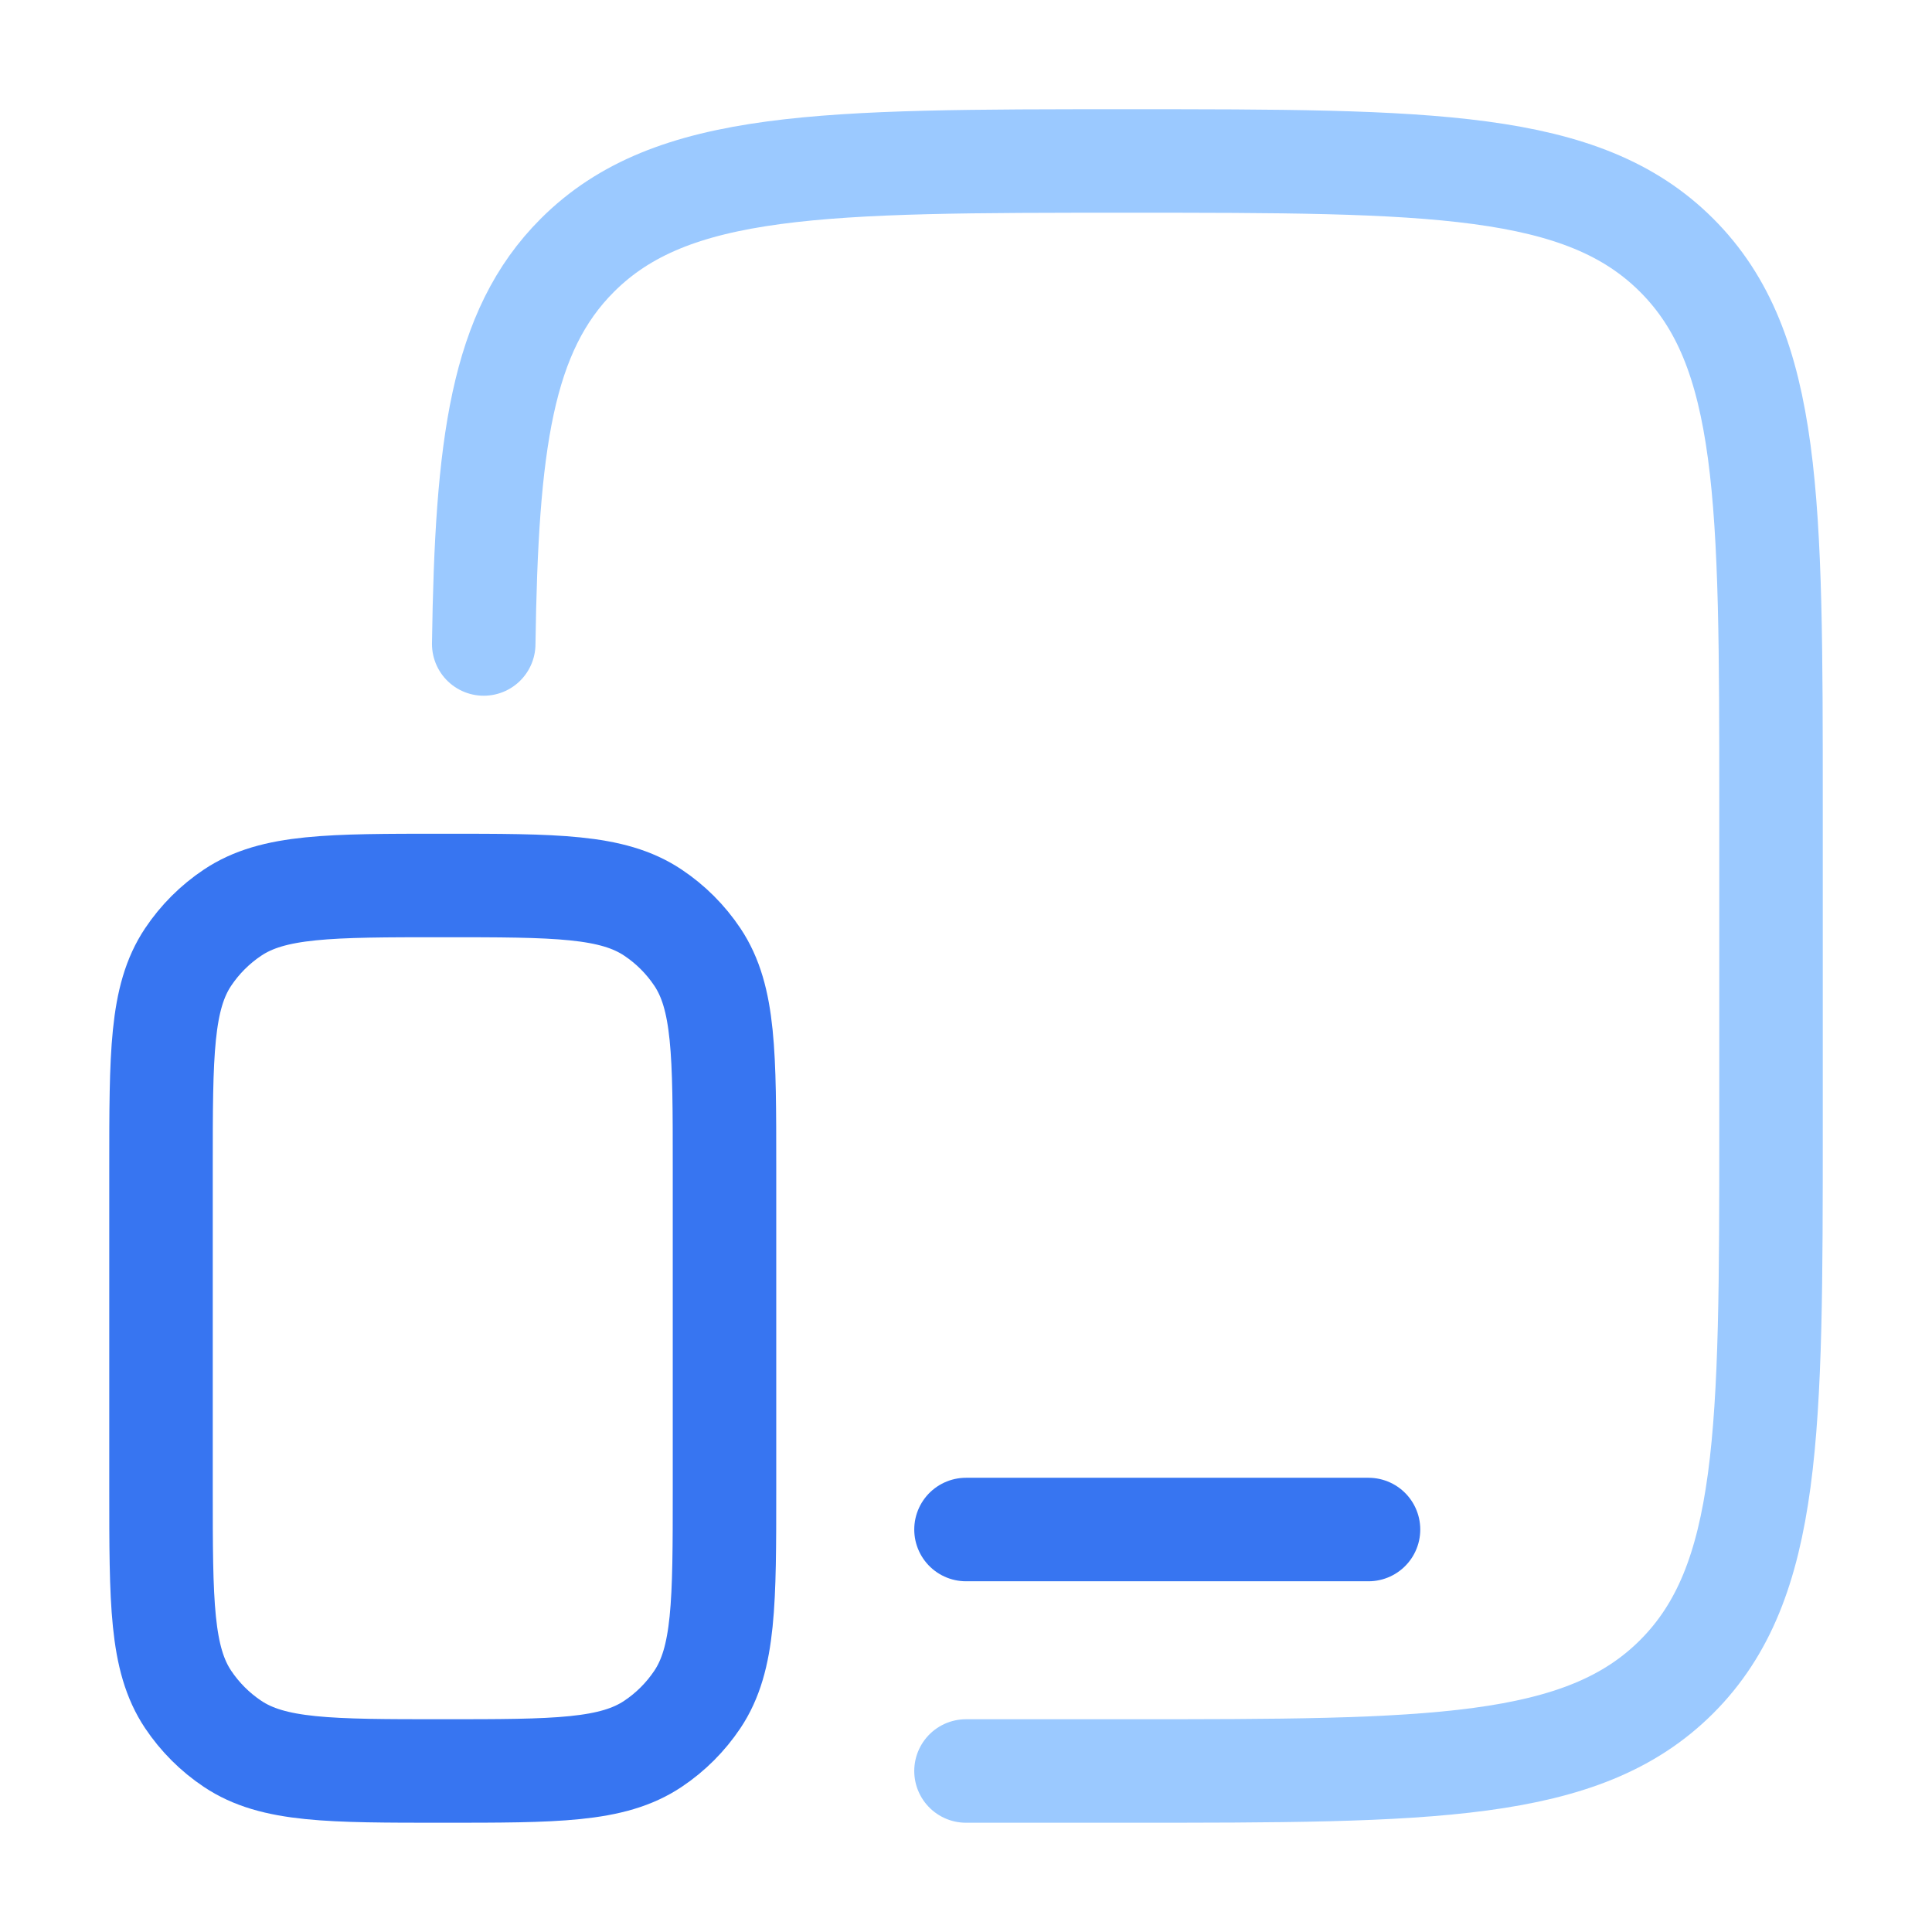 <svg width="56" height="56" viewBox="0 0 56 56" fill="none" xmlns="http://www.w3.org/2000/svg">
<path d="M14.021 18.666C14.104 12.88 14.533 9.6 16.734 7.4C19.468 4.666 23.867 4.666 32.667 4.666C41.466 4.666 45.866 4.666 48.6 7.4C51.334 10.133 51.334 14.533 51.334 23.333V32.666C51.334 41.466 51.334 45.865 48.6 48.599C45.866 51.333 41.466 51.333 32.667 51.333H28" stroke="#9BC9FF" stroke-width="3" stroke-linecap="round"/>
<path d="M4.667 33.833C4.667 30.556 4.667 28.917 5.453 27.74C5.794 27.23 6.231 26.793 6.741 26.453C7.918 25.666 9.557 25.666 12.834 25.666C16.111 25.666 17.749 25.666 18.926 26.453C19.436 26.793 19.873 27.23 20.214 27.74C21 28.917 21 30.556 21 33.833V43.166C21 46.443 21 48.082 20.214 49.259C19.873 49.768 19.436 50.206 18.926 50.546C17.749 51.333 16.111 51.333 12.834 51.333C9.557 51.333 7.918 51.333 6.741 50.546C6.231 50.206 5.794 49.768 5.453 49.259C4.667 48.082 4.667 46.443 4.667 43.166V33.833Z" stroke="#3775F1" stroke-width="3"/>
<path d="M39.667 44.334H28" stroke="#3775F1" stroke-width="3" stroke-linecap="round"/>
</svg>
